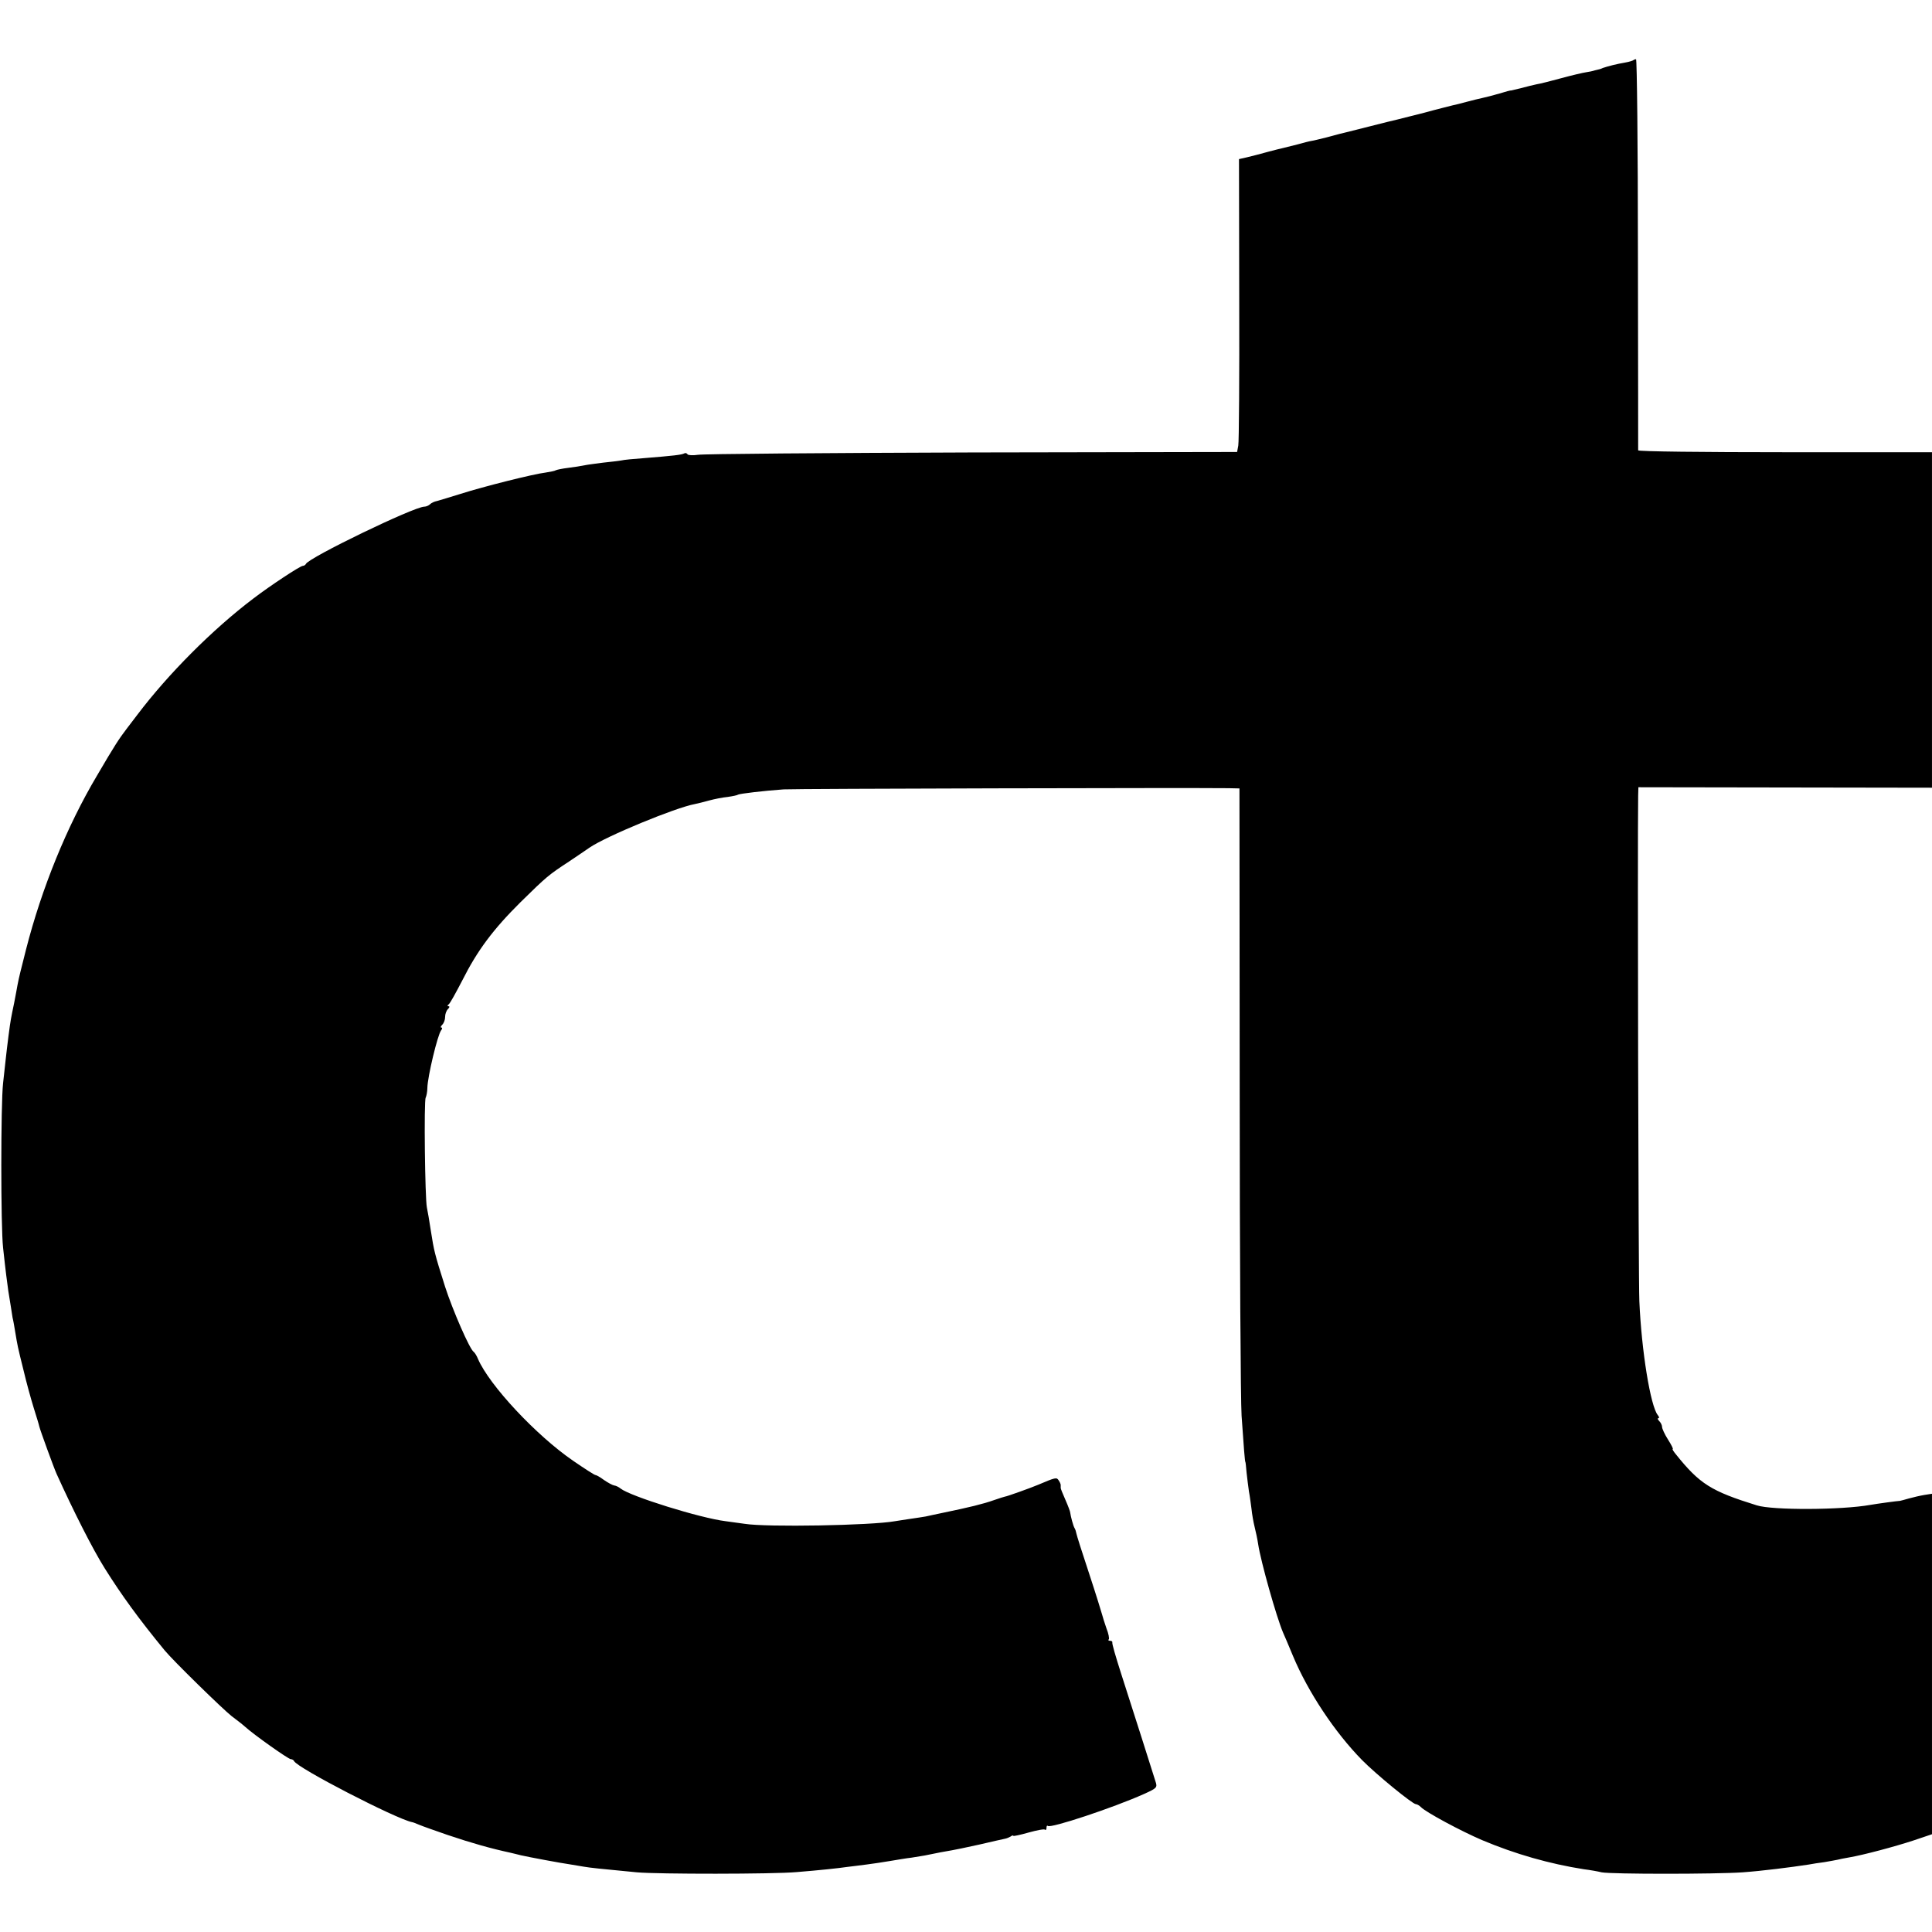 <?xml version="1.0" standalone="no"?>
<!DOCTYPE svg PUBLIC "-//W3C//DTD SVG 20010904//EN"
 "http://www.w3.org/TR/2001/REC-SVG-20010904/DTD/svg10.dtd">
<svg version="1.0" xmlns="http://www.w3.org/2000/svg"
 width="816pt" height="816pt" viewBox="0 0 816 816"
 preserveAspectRatio="xMidYMid meet">
<g transform="translate(0,816) scale(0.1,-0.1)"
fill="#000000" stroke="none">
<path d="M6899 7906 c-2 -2 -17 -7 -34 -10 -36 -6 -75 -16 -95 -23 -8 -4 -19
-7 -25 -8 -5 -1 -12 -3 -15 -4 -3 -1 -16 -4 -30 -6 -14 -2 -61 -13 -105 -25
-44 -12 -91 -24 -105 -26 -14 -3 -43 -10 -65 -16 -22 -5 -41 -10 -42 -10 -2 1
-24 -5 -50 -13 -27 -8 -59 -16 -73 -19 -14 -3 -43 -10 -65 -16 -22 -6 -49 -13
-60 -15 -11 -3 -65 -16 -119 -31 -55 -14 -107 -27 -115 -29 -9 -2 -63 -15
-121 -30 -58 -15 -112 -28 -120 -30 -8 -2 -35 -9 -60 -16 -25 -6 -52 -13 -60
-14 -8 -1 -35 -8 -60 -15 -25 -6 -52 -13 -60 -15 -8 -2 -35 -8 -60 -15 -56
-15 -58 -16 -96 -25 l-31 -7 1 -591 c1 -326 -1 -604 -4 -619 l-5 -27 -1120 -2
c-616 -2 -1137 -6 -1158 -10 -20 -3 -40 -2 -43 2 -3 5 -9 7 -14 4 -10 -6 -46
-10 -170 -20 -42 -3 -86 -7 -97 -10 -12 -2 -46 -6 -75 -9 -29 -4 -64 -8 -78
-11 -14 -3 -45 -8 -70 -11 -25 -3 -48 -8 -52 -10 -4 -3 -24 -7 -44 -10 -51 -6
-262 -59 -359 -90 -44 -14 -89 -27 -99 -30 -11 -2 -24 -8 -30 -14 -5 -5 -16
-10 -24 -10 -43 0 -490 -216 -500 -242 -2 -4 -8 -8 -13 -8 -11 0 -137 -83
-209 -138 -173 -131 -360 -319 -490 -491 -14 -18 -34 -45 -45 -59 -32 -42 -50
-69 -126 -199 -127 -214 -233 -475 -299 -733 -24 -95 -29 -114 -36 -150 -2
-14 -9 -47 -14 -75 -6 -27 -12 -59 -14 -70 -4 -20 -16 -114 -22 -170 -2 -16
-7 -61 -11 -100 -10 -87 -10 -607 0 -695 12 -111 16 -137 22 -182 4 -24 9 -54
11 -68 2 -14 5 -34 7 -45 3 -11 8 -40 12 -65 9 -53 8 -52 35 -160 11 -47 30
-116 42 -155 12 -38 23 -74 24 -80 3 -14 62 -176 73 -200 72 -159 153 -319
204 -400 71 -113 142 -211 252 -345 36 -44 246 -249 283 -278 20 -15 46 -35
57 -45 36 -33 183 -137 193 -137 6 0 12 -4 14 -8 11 -28 430 -244 498 -258 3
0 16 -5 30 -11 14 -6 68 -25 120 -43 104 -35 182 -57 265 -75 11 -3 31 -7 45
-11 35 -8 169 -33 205 -38 17 -3 44 -7 60 -10 29 -5 68 -9 225 -24 89 -8 575
-8 675 1 98 8 174 16 215 22 19 2 55 7 80 10 25 3 70 10 100 15 30 5 71 12 90
14 19 3 44 7 55 9 42 9 101 20 115 22 8 1 60 12 115 24 55 13 105 24 110 25 6
1 16 5 23 9 6 5 12 6 12 3 0 -2 29 4 64 14 36 10 67 16 70 12 3 -3 6 1 6 8 0
7 2 11 6 8 11 -11 274 76 406 135 55 25 57 27 48 54 -5 15 -31 98 -58 183 -27
85 -67 209 -88 275 -21 66 -38 123 -36 128 1 4 -3 7 -10 7 -6 0 -9 3 -5 6 3 3
-1 25 -10 47 -8 23 -16 49 -18 57 -2 8 -26 86 -55 174 -29 87 -53 163 -54 170
-1 6 -4 16 -7 21 -6 9 -17 51 -19 67 0 4 -9 28 -20 53 -11 25 -20 47 -20 50 0
3 0 8 0 13 0 4 -4 13 -9 20 -8 13 -13 12 -86 -19 -33 -14 -134 -50 -140 -50
-2 0 -24 -7 -47 -15 -45 -16 -102 -30 -218 -54 -25 -5 -56 -12 -70 -15 -13 -2
-42 -7 -65 -10 -22 -3 -51 -8 -65 -10 -100 -18 -542 -26 -635 -11 -22 3 -58 8
-80 11 -107 13 -402 105 -444 138 -7 6 -19 12 -27 13 -7 1 -27 12 -43 23 -16
12 -32 21 -36 21 -4 0 -46 27 -94 60 -156 107 -354 319 -402 430 -5 13 -14 27
-18 30 -17 10 -90 179 -121 275 -45 142 -47 152 -60 235 -6 41 -14 86 -17 100
-8 37 -13 452 -5 464 3 6 7 25 7 41 1 48 43 223 58 243 5 6 6 12 1 12 -4 0 -3
5 4 12 7 7 12 21 12 33 0 12 5 26 12 33 7 7 8 12 2 12 -5 0 -5 3 1 8 6 4 31
50 58 102 63 125 129 214 246 330 109 107 117 114 204 171 34 23 73 49 87 59
70 48 363 169 445 184 11 2 38 9 60 15 22 6 57 13 78 15 21 3 41 7 45 10 8 4
107 16 192 22 45 3 1722 7 1880 5 l45 -1 1 -1273 c0 -699 4 -1319 8 -1377 9
-133 14 -195 16 -195 1 0 3 -20 5 -44 3 -25 7 -61 10 -80 4 -20 8 -53 11 -75
2 -21 8 -55 13 -75 5 -20 12 -52 15 -73 11 -73 77 -307 105 -373 5 -11 24 -55
42 -99 64 -153 177 -323 292 -440 58 -59 213 -186 227 -186 5 0 15 -6 22 -13
22 -22 169 -101 258 -139 140 -59 284 -100 430 -123 25 -3 59 -9 75 -13 42 -8
480 -8 595 0 83 6 202 21 280 33 14 3 43 7 65 10 22 4 47 8 55 10 8 2 31 7 50
10 59 10 191 45 273 72 l77 26 0 719 0 719 -32 -5 c-18 -3 -48 -10 -66 -15
-18 -5 -35 -10 -37 -10 -8 0 -97 -12 -125 -17 -123 -22 -414 -23 -480 -2 -193
60 -241 90 -342 216 -10 12 -16 22 -13 22 3 0 -6 18 -20 40 -14 22 -25 46 -25
53 0 7 -5 18 -12 25 -7 7 -8 12 -4 12 5 0 4 6 -2 13 -31 38 -69 272 -78 482
-4 83 -8 1939 -5 2135 l1 35 620 -1 620 -1 0 708 0 709 -620 0 c-341 0 -620 3
-621 8 0 4 0 377 -1 830 0 452 -4 822 -8 822 -3 0 -9 -2 -11 -4z"/>
</g>
</svg>
